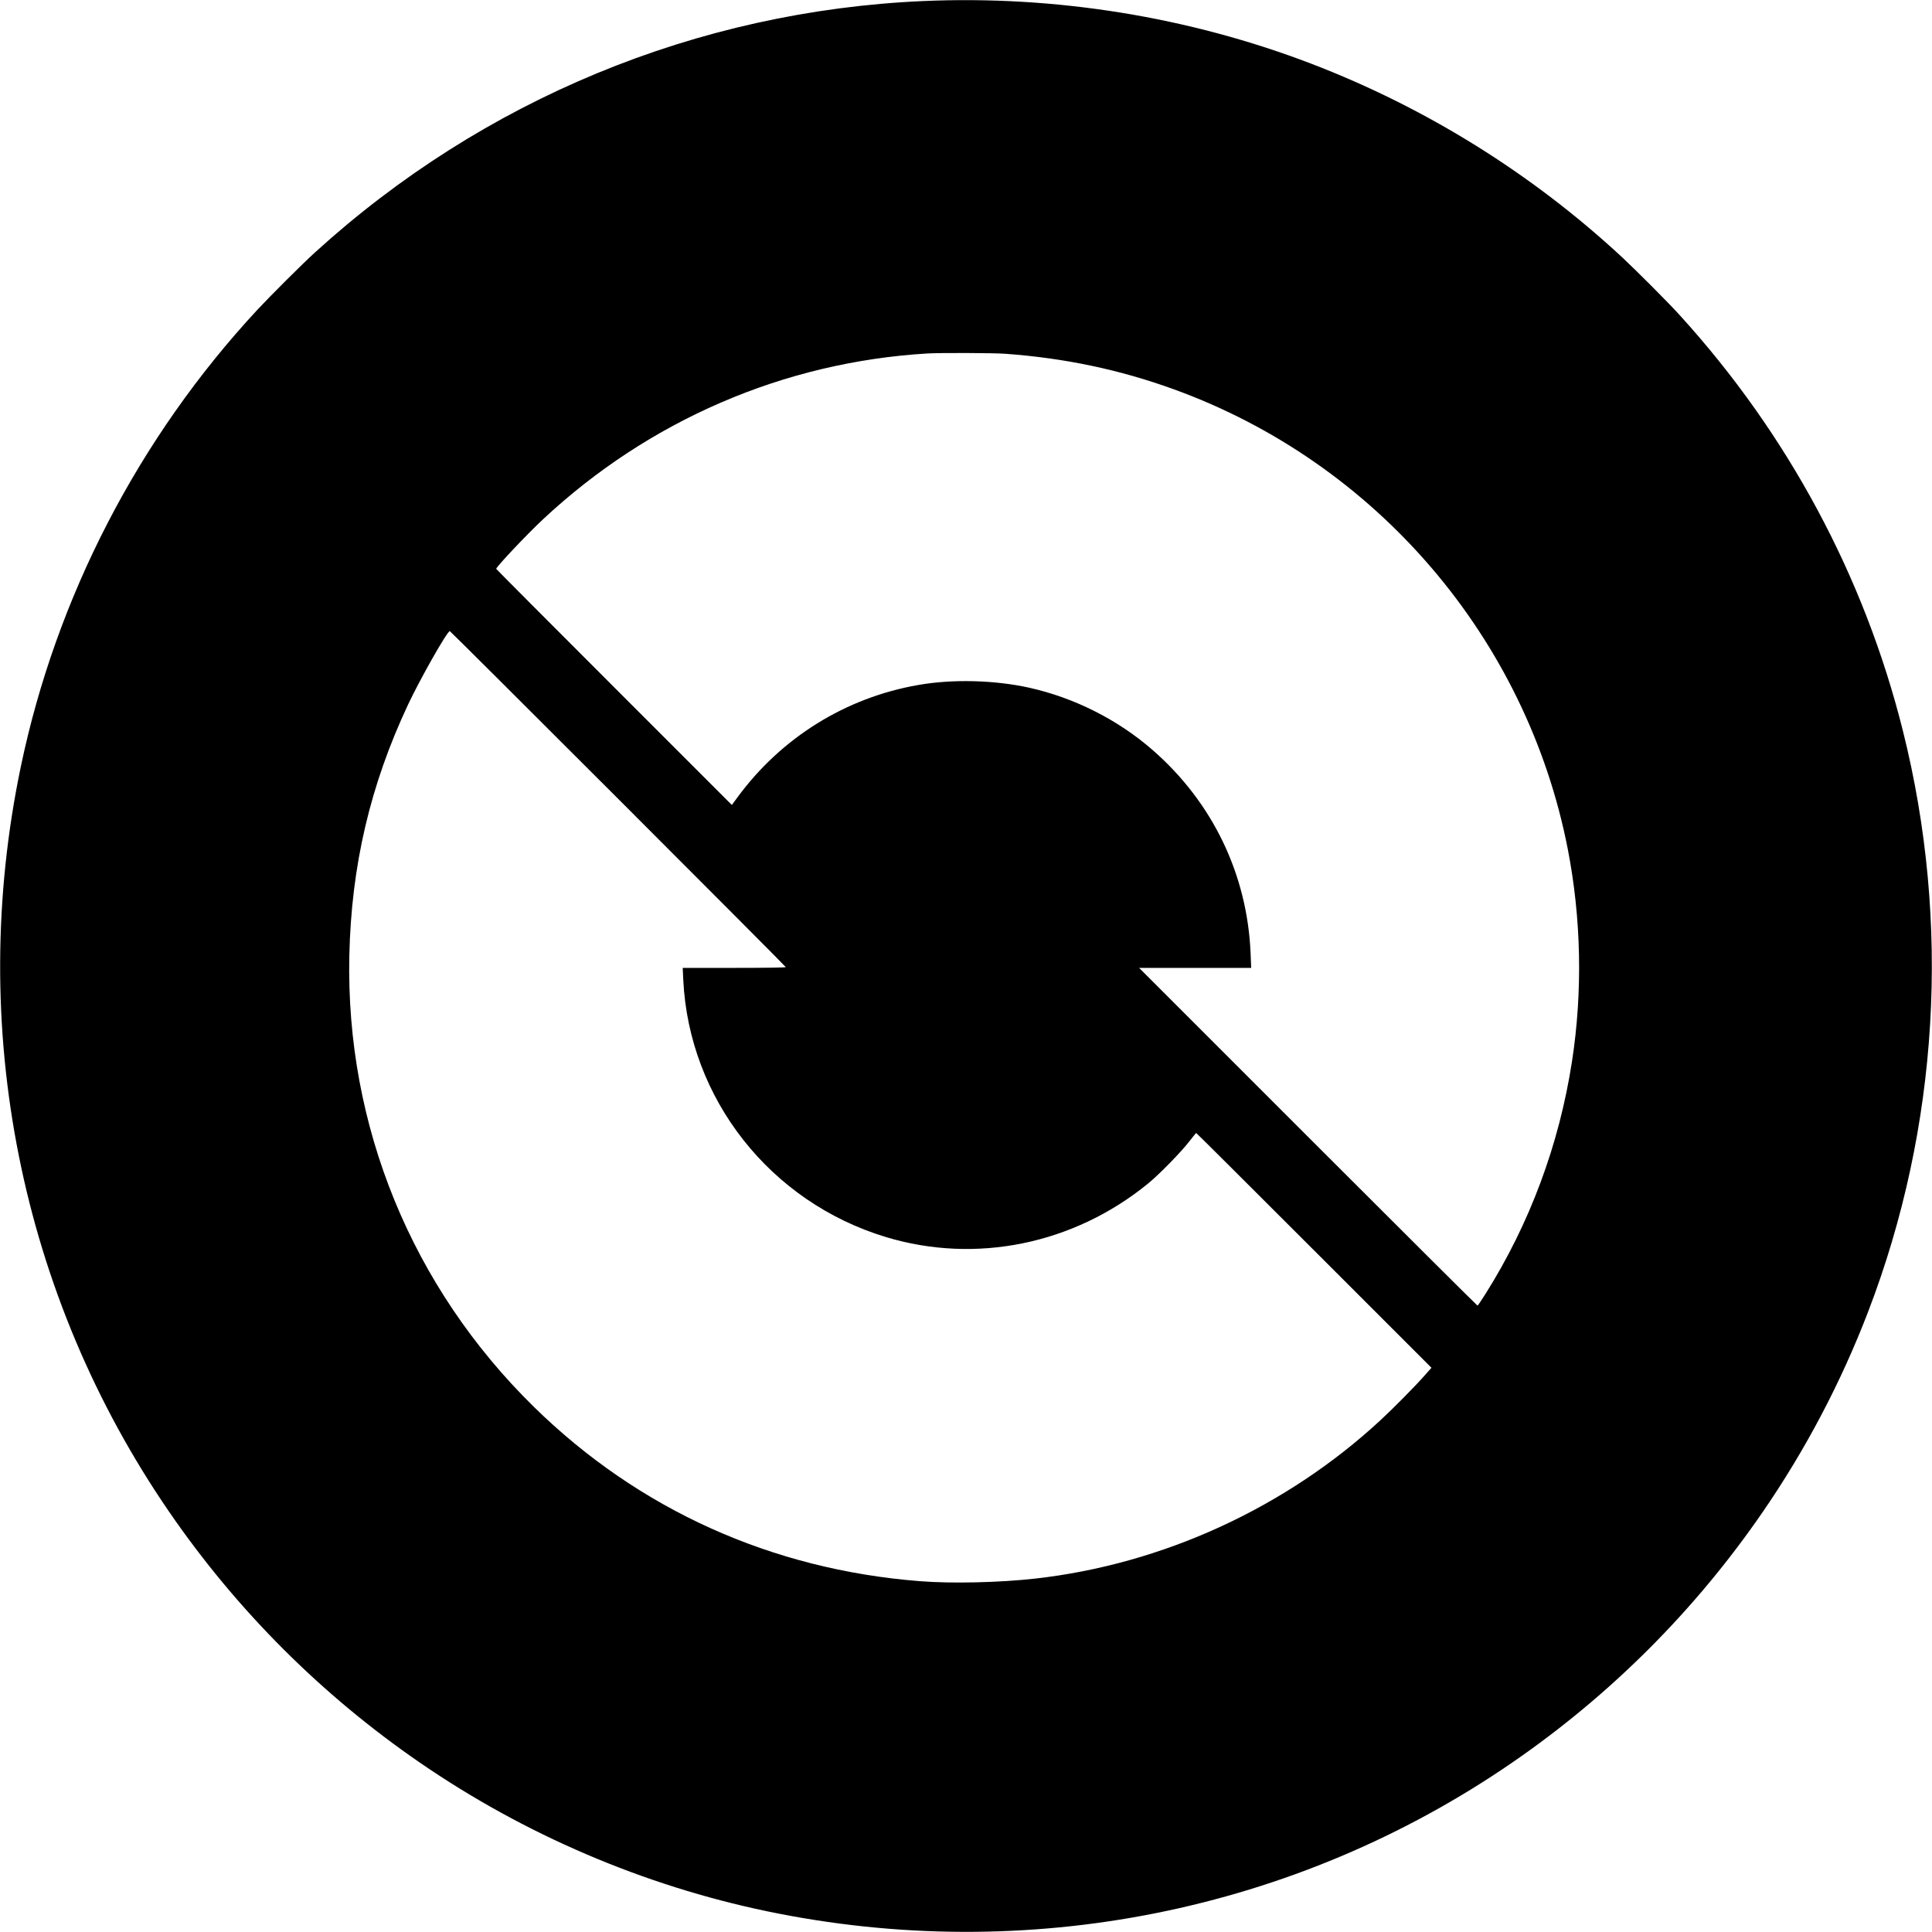 <?xml version="1.0" standalone="no"?>
<!DOCTYPE svg PUBLIC "-//W3C//DTD SVG 20010904//EN"
 "http://www.w3.org/TR/2001/REC-SVG-20010904/DTD/svg10.dtd">
<svg version="1.0" xmlns="http://www.w3.org/2000/svg"
 width="2048pt" height="2048pt" viewBox="0 0 2048 2048"
 preserveAspectRatio="xMidYMid meet">
<g transform="translate(0,2048) scale(0.1,-0.1)"
fill="#000000" stroke="none">
<path d="M9788 20469 c-2396 -105 -4668 -1044 -6448 -2664 -136 -123 -471
-458 -612 -609 -1258 -1355 -2133 -3046 -2508 -4846 -574 -2754 -6 -5600 1576
-7900 716 -1041 1613 -1938 2654 -2654 1109 -763 2371 -1303 3680 -1576 2754
-574 5600 -6 7900 1576 1041 716 1938 1613 2654 2654 455 661 833 1379 1120
2128 749 1953 878 4119 367 6157 -409 1636 -1221 3147 -2366 4405 -123 136
-458 471 -609 612 -953 885 -2079 1586 -3294 2052 -1297 497 -2715 726 -4114
665z m867 -3739 c634 -46 1216 -169 1789 -377 2146 -778 3739 -2638 4175
-4873 143 -734 159 -1511 45 -2250 -136 -884 -449 -1724 -921 -2472 -41 -65
-77 -118 -81 -118 -4 0 -813 806 -1797 1790 l-1790 1790 594 0 594 0 -6 153
c-35 837 -402 1600 -1036 2154 -369 323 -831 556 -1311 663 -365 81 -813 93
-1175 29 -771 -134 -1453 -558 -1919 -1193 l-58 -79 -1249 1249 c-687 687
-1249 1251 -1249 1254 0 21 324 364 496 525 1124 1050 2554 1667 4074 1758
136 8 698 6 825 -3z m-4103 -4717 c978 -978 1778 -1781 1778 -1785 0 -5 -246
-8 -547 -8 l-546 0 6 -127 c61 -1262 922 -2355 2147 -2726 954 -289 1991 -77
2780 567 117 95 350 334 435 444 39 50 72 91 75 92 3 0 565 -560 1249 -1244
l1245 -1245 -69 -78 c-106 -120 -336 -353 -474 -480 -1001 -926 -2309 -1526
-3661 -1677 -373 -42 -886 -54 -1220 -27 -1571 123 -2980 759 -4089 1846
-1297 1271 -1997 2982 -1958 4785 21 951 221 1807 623 2662 130 276 415 778
442 778 4 0 807 -800 1784 -1777z"/>
</g>
</svg>
